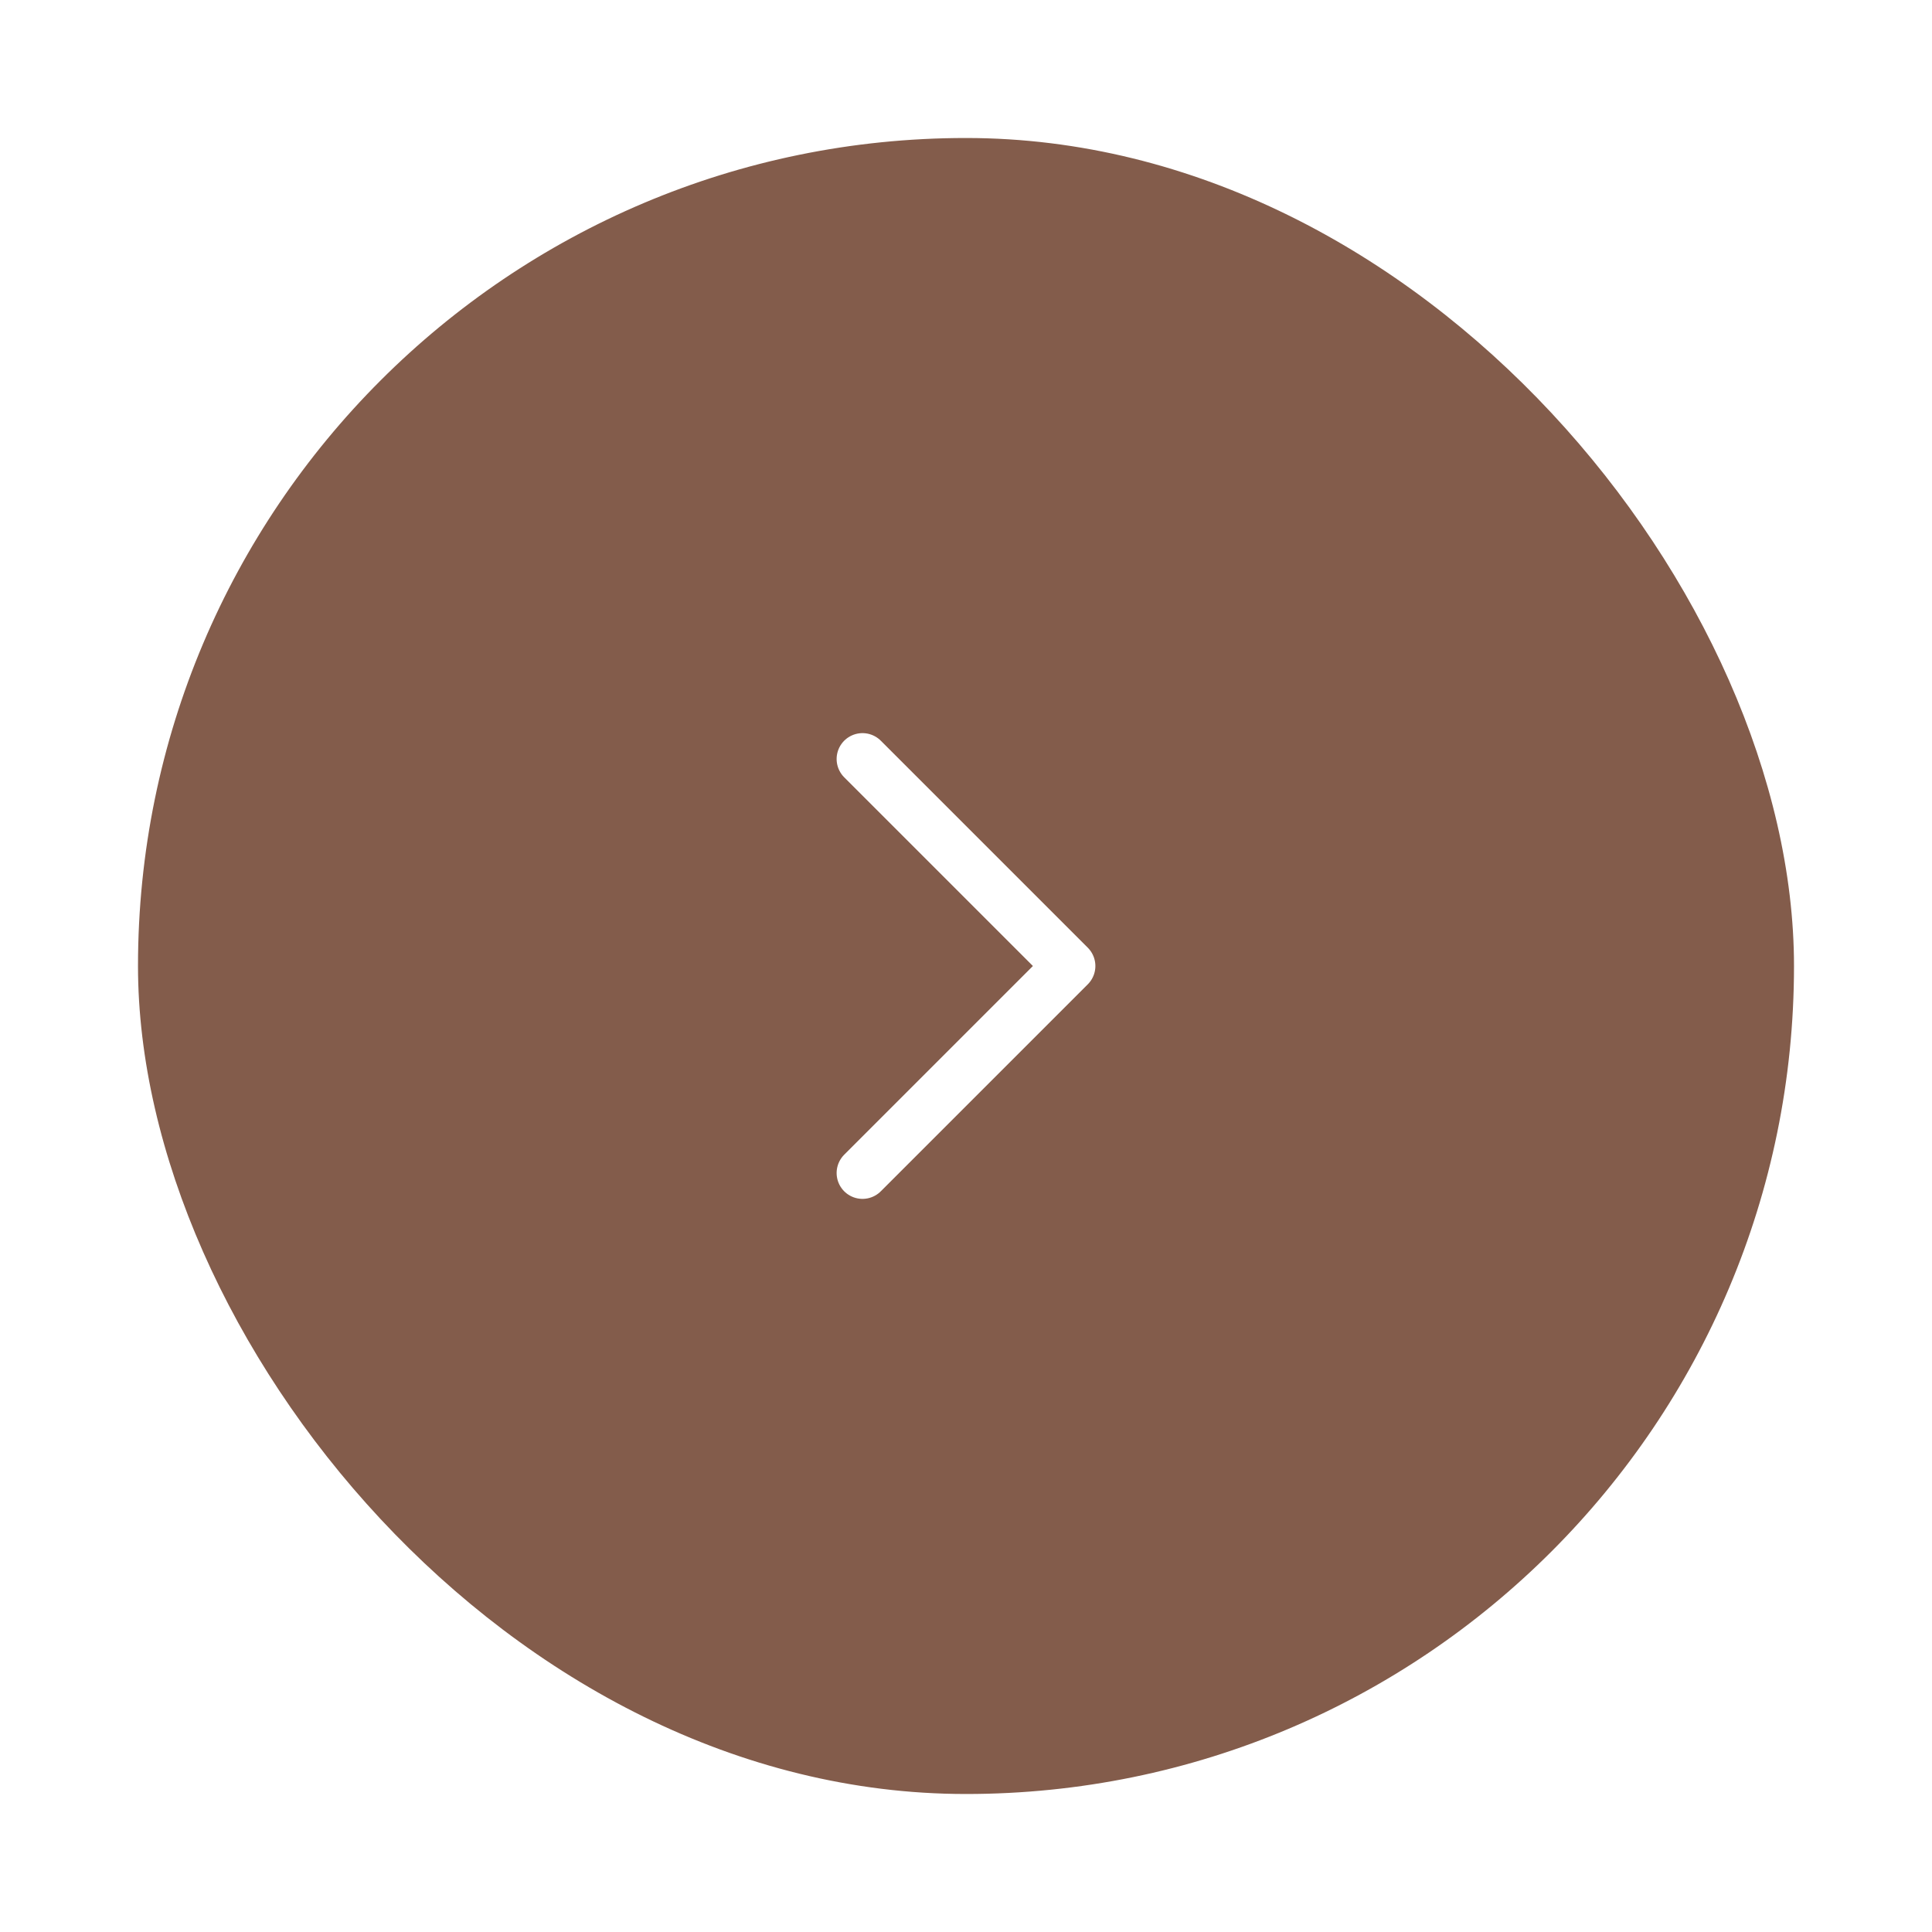<svg width="56" height="56" viewBox="0 0 56 56" fill="none" xmlns="http://www.w3.org/2000/svg">
<g filter="url(#filter0_d_713_16473)">
<rect x="4" y="2" width="48" height="48" rx="24" fill="#835C4B"/>
<path d="M25 32L31 26L25 20" stroke="white" stroke-width="1.5" stroke-linecap="round" stroke-linejoin="round"/>
</g>
<defs>
<filter id="filter0_d_713_16473" x="0" y="0" width="56" height="56" filterUnits="userSpaceOnUse" color-interpolation-filters="sRGB">
<feFlood flood-opacity="0" result="BackgroundImageFix"/>
<feColorMatrix in="SourceAlpha" type="matrix" values="0 0 0 0 0 0 0 0 0 0 0 0 0 0 0 0 0 0 127 0" result="hardAlpha"/>
<feOffset dy="2"/>
<feGaussianBlur stdDeviation="2"/>
<feComposite in2="hardAlpha" operator="out"/>
<feColorMatrix type="matrix" values="0 0 0 0 0 0 0 0 0 0 0 0 0 0 0 0 0 0 0.12 0"/>
<feBlend mode="normal" in2="BackgroundImageFix" result="effect1_dropShadow_713_16473"/>
<feBlend mode="normal" in="SourceGraphic" in2="effect1_dropShadow_713_16473" result="shape"/>
</filter>
</defs>
</svg>
